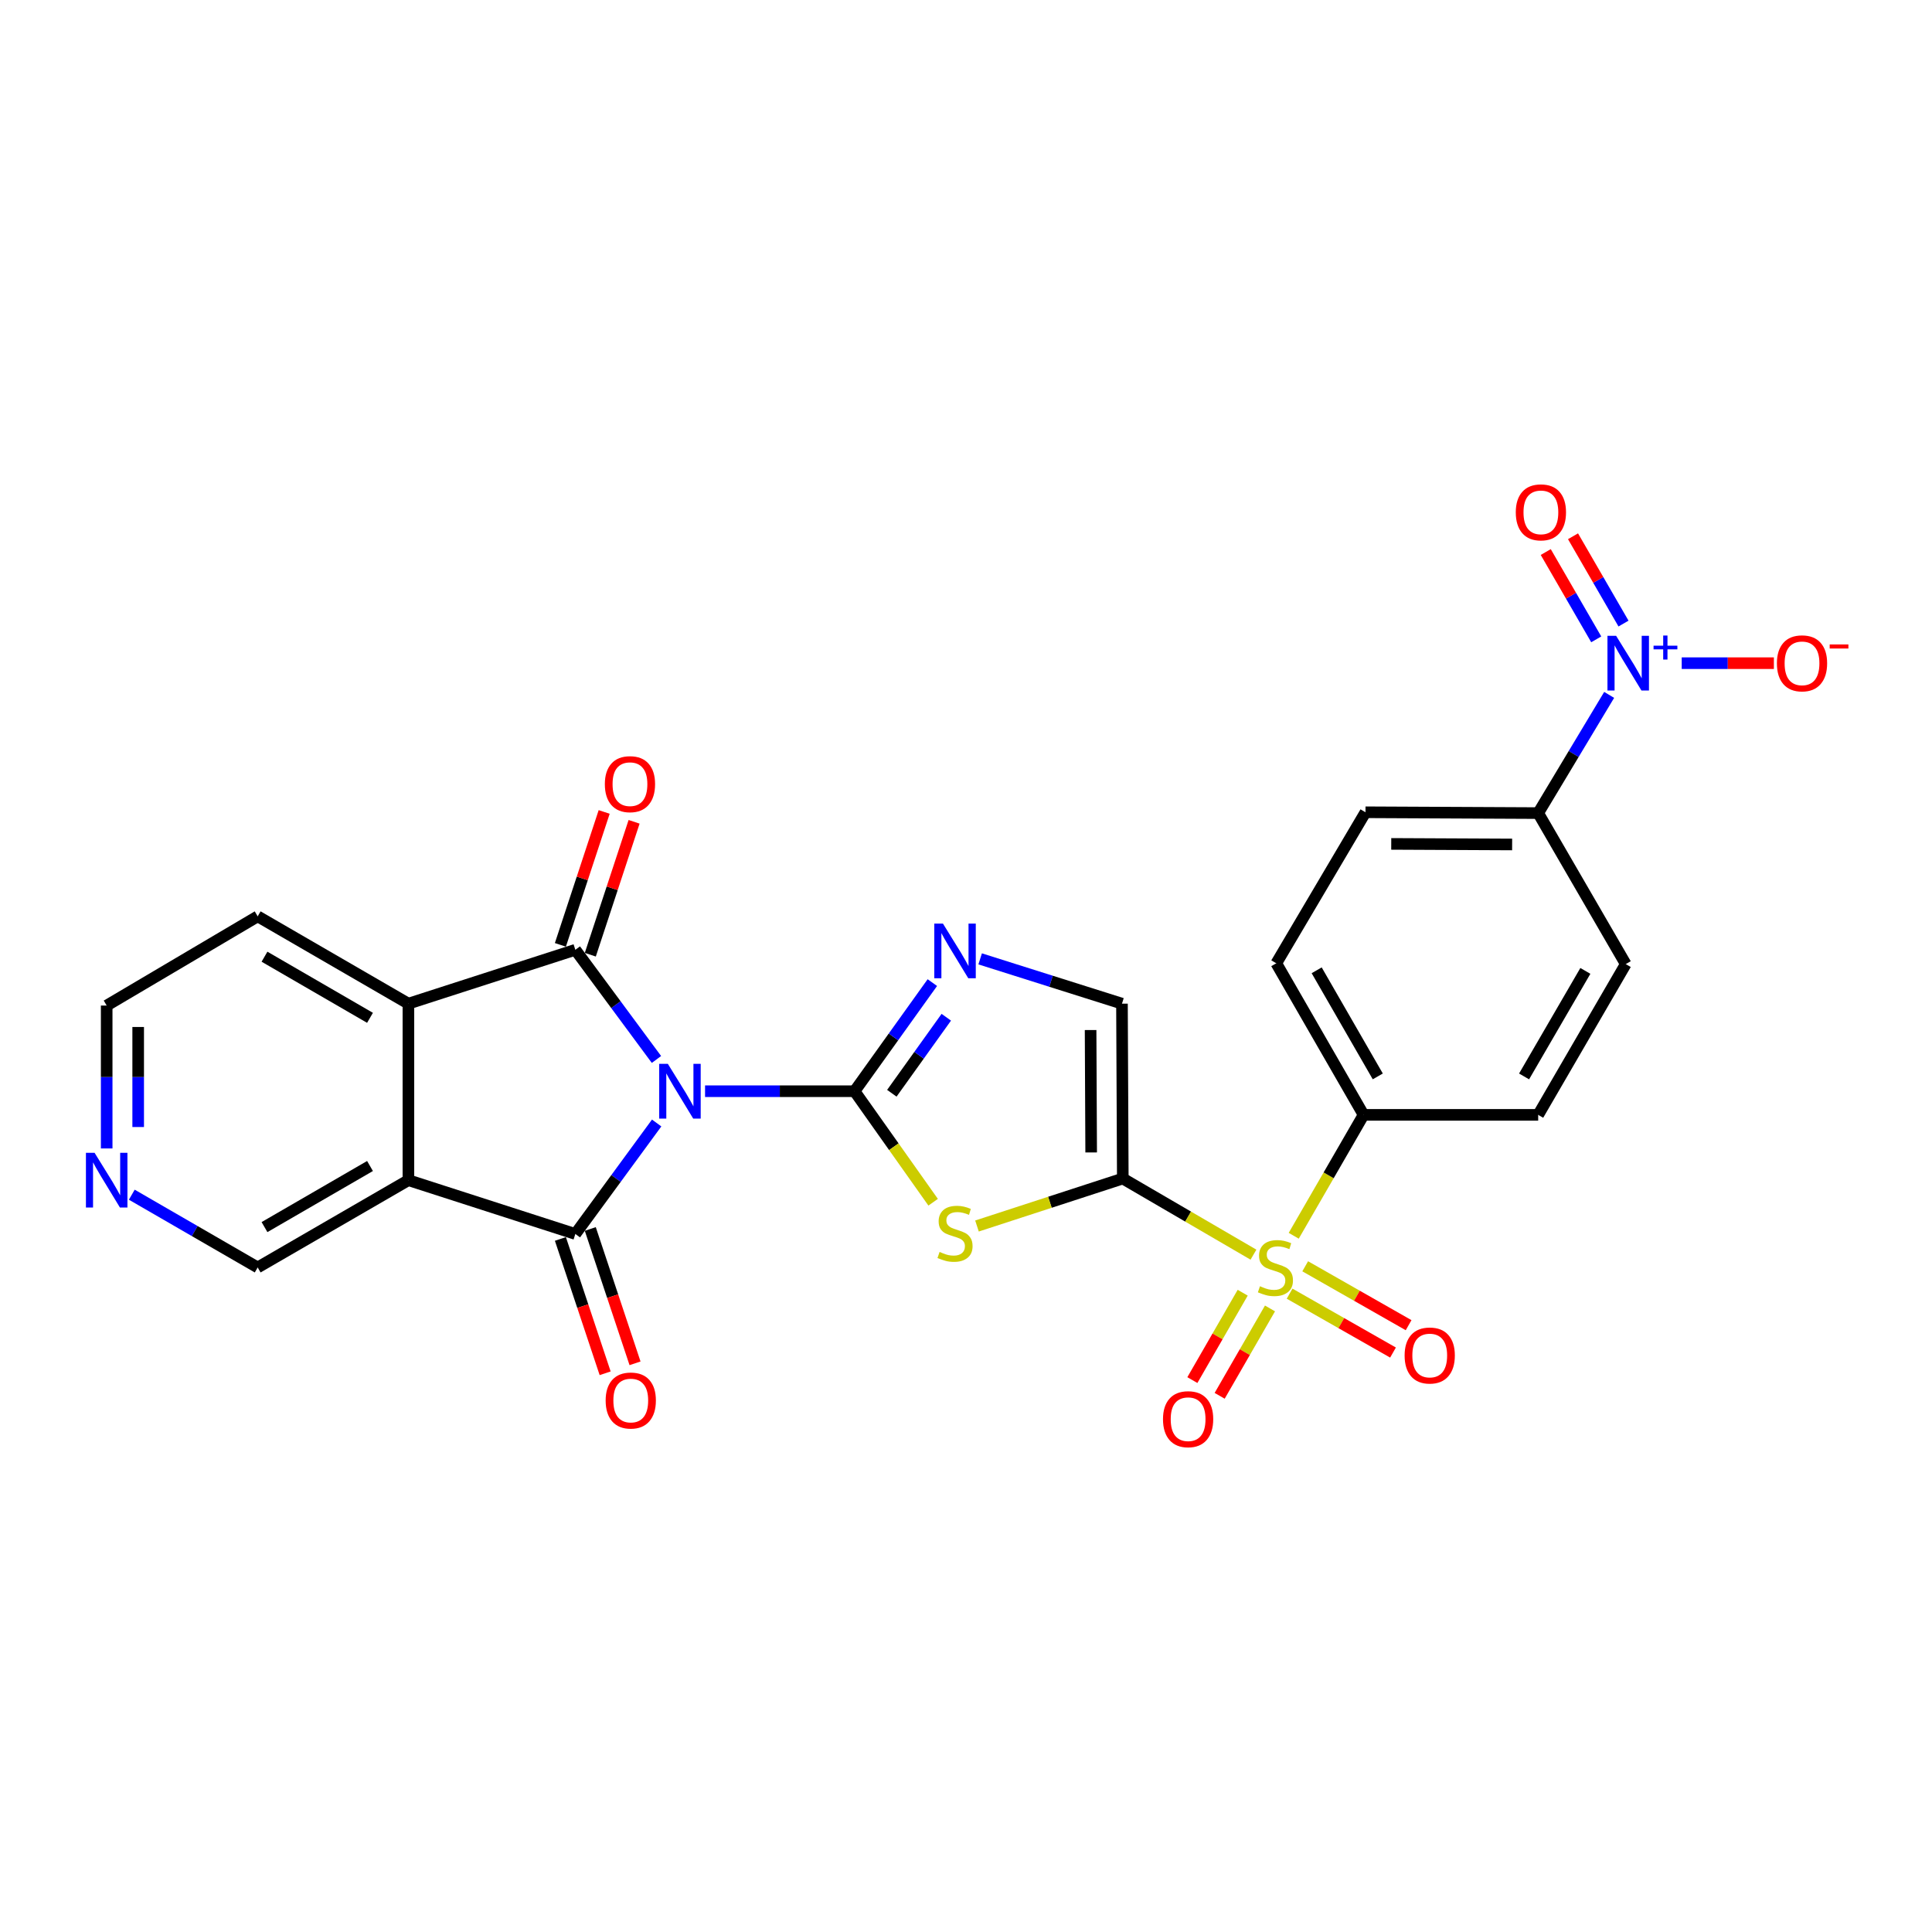 <?xml version='1.0' encoding='iso-8859-1'?>
<svg version='1.1' baseProfile='full'
              xmlns='http://www.w3.org/2000/svg'
                      xmlns:rdkit='http://www.rdkit.org/xml'
                      xmlns:xlink='http://www.w3.org/1999/xlink'
                  xml:space='preserve'
width='1000px' height='1000px' viewBox='0 0 1000 1000'>
<!-- END OF HEADER -->
<rect style='opacity:1.0;fill:#FFFFFF;stroke:none' width='1000' height='1000' x='0' y='0'> </rect>
<path class='bond-0' d='M 364.939,564.813 L 403.628,564.813' style='fill:none;fill-rule:evenodd;stroke:#0000FF;stroke-width:6px;stroke-linecap:butt;stroke-linejoin:miter;stroke-opacity:1' />
<path class='bond-0' d='M 403.628,564.813 L 442.317,564.813' style='fill:none;fill-rule:evenodd;stroke:#000000;stroke-width:6px;stroke-linecap:butt;stroke-linejoin:miter;stroke-opacity:1' />
<path class='bond-2' d='M 339.886,581.263 L 318.842,609.984' style='fill:none;fill-rule:evenodd;stroke:#0000FF;stroke-width:6px;stroke-linecap:butt;stroke-linejoin:miter;stroke-opacity:1' />
<path class='bond-2' d='M 318.842,609.984 L 297.797,638.704' style='fill:none;fill-rule:evenodd;stroke:#000000;stroke-width:6px;stroke-linecap:butt;stroke-linejoin:miter;stroke-opacity:1' />
<path class='bond-4' d='M 339.783,548.377 L 318.79,519.994' style='fill:none;fill-rule:evenodd;stroke:#0000FF;stroke-width:6px;stroke-linecap:butt;stroke-linejoin:miter;stroke-opacity:1' />
<path class='bond-4' d='M 318.79,519.994 L 297.797,491.611' style='fill:none;fill-rule:evenodd;stroke:#000000;stroke-width:6px;stroke-linecap:butt;stroke-linejoin:miter;stroke-opacity:1' />
<path class='bond-3' d='M 442.317,564.813 L 462.655,593.543' style='fill:none;fill-rule:evenodd;stroke:#000000;stroke-width:6px;stroke-linecap:butt;stroke-linejoin:miter;stroke-opacity:1' />
<path class='bond-3' d='M 462.655,593.543 L 482.992,622.273' style='fill:none;fill-rule:evenodd;stroke:#CCCC00;stroke-width:6px;stroke-linecap:butt;stroke-linejoin:miter;stroke-opacity:1' />
<path class='bond-7' d='M 442.317,564.813 L 462.449,536.703' style='fill:none;fill-rule:evenodd;stroke:#000000;stroke-width:6px;stroke-linecap:butt;stroke-linejoin:miter;stroke-opacity:1' />
<path class='bond-7' d='M 462.449,536.703 L 482.582,508.593' style='fill:none;fill-rule:evenodd;stroke:#0000FF;stroke-width:6px;stroke-linecap:butt;stroke-linejoin:miter;stroke-opacity:1' />
<path class='bond-7' d='M 461.613,565.874 L 475.706,546.197' style='fill:none;fill-rule:evenodd;stroke:#000000;stroke-width:6px;stroke-linecap:butt;stroke-linejoin:miter;stroke-opacity:1' />
<path class='bond-7' d='M 475.706,546.197 L 489.798,526.52' style='fill:none;fill-rule:evenodd;stroke:#0000FF;stroke-width:6px;stroke-linecap:butt;stroke-linejoin:miter;stroke-opacity:1' />
<path class='bond-1' d='M 581.158,610.006 L 543.421,622.293' style='fill:none;fill-rule:evenodd;stroke:#000000;stroke-width:6px;stroke-linecap:butt;stroke-linejoin:miter;stroke-opacity:1' />
<path class='bond-1' d='M 543.421,622.293 L 505.685,634.579' style='fill:none;fill-rule:evenodd;stroke:#CCCC00;stroke-width:6px;stroke-linecap:butt;stroke-linejoin:miter;stroke-opacity:1' />
<path class='bond-5' d='M 581.158,610.006 L 614.975,629.709' style='fill:none;fill-rule:evenodd;stroke:#000000;stroke-width:6px;stroke-linecap:butt;stroke-linejoin:miter;stroke-opacity:1' />
<path class='bond-5' d='M 614.975,629.709 L 648.792,649.411' style='fill:none;fill-rule:evenodd;stroke:#CCCC00;stroke-width:6px;stroke-linecap:butt;stroke-linejoin:miter;stroke-opacity:1' />
<path class='bond-28' d='M 581.158,610.006 L 580.732,519.493' style='fill:none;fill-rule:evenodd;stroke:#000000;stroke-width:6px;stroke-linecap:butt;stroke-linejoin:miter;stroke-opacity:1' />
<path class='bond-28' d='M 564.788,596.506 L 564.49,533.147' style='fill:none;fill-rule:evenodd;stroke:#000000;stroke-width:6px;stroke-linecap:butt;stroke-linejoin:miter;stroke-opacity:1' />
<path class='bond-6' d='M 297.797,638.704 L 211.387,610.858' style='fill:none;fill-rule:evenodd;stroke:#000000;stroke-width:6px;stroke-linecap:butt;stroke-linejoin:miter;stroke-opacity:1' />
<path class='bond-13' d='M 290.062,641.281 L 301.643,676.046' style='fill:none;fill-rule:evenodd;stroke:#000000;stroke-width:6px;stroke-linecap:butt;stroke-linejoin:miter;stroke-opacity:1' />
<path class='bond-13' d='M 301.643,676.046 L 313.224,710.811' style='fill:none;fill-rule:evenodd;stroke:#FF0000;stroke-width:6px;stroke-linecap:butt;stroke-linejoin:miter;stroke-opacity:1' />
<path class='bond-13' d='M 305.532,636.127 L 317.113,670.892' style='fill:none;fill-rule:evenodd;stroke:#000000;stroke-width:6px;stroke-linecap:butt;stroke-linejoin:miter;stroke-opacity:1' />
<path class='bond-13' d='M 317.113,670.892 L 328.694,705.658' style='fill:none;fill-rule:evenodd;stroke:#FF0000;stroke-width:6px;stroke-linecap:butt;stroke-linejoin:miter;stroke-opacity:1' />
<path class='bond-8' d='M 297.797,491.611 L 211.387,519.493' style='fill:none;fill-rule:evenodd;stroke:#000000;stroke-width:6px;stroke-linecap:butt;stroke-linejoin:miter;stroke-opacity:1' />
<path class='bond-16' d='M 305.54,494.162 L 316.873,459.766' style='fill:none;fill-rule:evenodd;stroke:#000000;stroke-width:6px;stroke-linecap:butt;stroke-linejoin:miter;stroke-opacity:1' />
<path class='bond-16' d='M 316.873,459.766 L 328.205,425.369' style='fill:none;fill-rule:evenodd;stroke:#FF0000;stroke-width:6px;stroke-linecap:butt;stroke-linejoin:miter;stroke-opacity:1' />
<path class='bond-16' d='M 290.054,489.06 L 301.386,454.663' style='fill:none;fill-rule:evenodd;stroke:#000000;stroke-width:6px;stroke-linecap:butt;stroke-linejoin:miter;stroke-opacity:1' />
<path class='bond-16' d='M 301.386,454.663 L 312.718,420.267' style='fill:none;fill-rule:evenodd;stroke:#FF0000;stroke-width:6px;stroke-linecap:butt;stroke-linejoin:miter;stroke-opacity:1' />
<path class='bond-11' d='M 669.632,639.633 L 687.708,608.342' style='fill:none;fill-rule:evenodd;stroke:#CCCC00;stroke-width:6px;stroke-linecap:butt;stroke-linejoin:miter;stroke-opacity:1' />
<path class='bond-11' d='M 687.708,608.342 L 705.785,577.051' style='fill:none;fill-rule:evenodd;stroke:#000000;stroke-width:6px;stroke-linecap:butt;stroke-linejoin:miter;stroke-opacity:1' />
<path class='bond-14' d='M 667.5,669.598 L 694.261,684.84' style='fill:none;fill-rule:evenodd;stroke:#CCCC00;stroke-width:6px;stroke-linecap:butt;stroke-linejoin:miter;stroke-opacity:1' />
<path class='bond-14' d='M 694.261,684.84 L 721.021,700.082' style='fill:none;fill-rule:evenodd;stroke:#FF0000;stroke-width:6px;stroke-linecap:butt;stroke-linejoin:miter;stroke-opacity:1' />
<path class='bond-14' d='M 675.57,655.429 L 702.331,670.672' style='fill:none;fill-rule:evenodd;stroke:#CCCC00;stroke-width:6px;stroke-linecap:butt;stroke-linejoin:miter;stroke-opacity:1' />
<path class='bond-14' d='M 702.331,670.672 L 729.091,685.914' style='fill:none;fill-rule:evenodd;stroke:#FF0000;stroke-width:6px;stroke-linecap:butt;stroke-linejoin:miter;stroke-opacity:1' />
<path class='bond-15' d='M 643.218,669.107 L 630.192,691.719' style='fill:none;fill-rule:evenodd;stroke:#CCCC00;stroke-width:6px;stroke-linecap:butt;stroke-linejoin:miter;stroke-opacity:1' />
<path class='bond-15' d='M 630.192,691.719 L 617.167,714.331' style='fill:none;fill-rule:evenodd;stroke:#FF0000;stroke-width:6px;stroke-linecap:butt;stroke-linejoin:miter;stroke-opacity:1' />
<path class='bond-15' d='M 657.347,677.246 L 644.321,699.858' style='fill:none;fill-rule:evenodd;stroke:#CCCC00;stroke-width:6px;stroke-linecap:butt;stroke-linejoin:miter;stroke-opacity:1' />
<path class='bond-15' d='M 644.321,699.858 L 631.296,722.47' style='fill:none;fill-rule:evenodd;stroke:#FF0000;stroke-width:6px;stroke-linecap:butt;stroke-linejoin:miter;stroke-opacity:1' />
<path class='bond-24' d='M 211.387,610.858 L 133.375,656.033' style='fill:none;fill-rule:evenodd;stroke:#000000;stroke-width:6px;stroke-linecap:butt;stroke-linejoin:miter;stroke-opacity:1' />
<path class='bond-24' d='M 191.515,603.524 L 136.906,635.146' style='fill:none;fill-rule:evenodd;stroke:#000000;stroke-width:6px;stroke-linecap:butt;stroke-linejoin:miter;stroke-opacity:1' />
<path class='bond-27' d='M 211.387,610.858 L 211.387,519.493' style='fill:none;fill-rule:evenodd;stroke:#000000;stroke-width:6px;stroke-linecap:butt;stroke-linejoin:miter;stroke-opacity:1' />
<path class='bond-10' d='M 507.328,496.308 L 544.03,507.901' style='fill:none;fill-rule:evenodd;stroke:#0000FF;stroke-width:6px;stroke-linecap:butt;stroke-linejoin:miter;stroke-opacity:1' />
<path class='bond-10' d='M 544.03,507.901 L 580.732,519.493' style='fill:none;fill-rule:evenodd;stroke:#000000;stroke-width:6px;stroke-linecap:butt;stroke-linejoin:miter;stroke-opacity:1' />
<path class='bond-25' d='M 211.387,519.493 L 133.375,474.3' style='fill:none;fill-rule:evenodd;stroke:#000000;stroke-width:6px;stroke-linecap:butt;stroke-linejoin:miter;stroke-opacity:1' />
<path class='bond-25' d='M 191.512,526.823 L 136.903,495.188' style='fill:none;fill-rule:evenodd;stroke:#000000;stroke-width:6px;stroke-linecap:butt;stroke-linejoin:miter;stroke-opacity:1' />
<path class='bond-9' d='M 832.898,359.682 L 814.53,390.268' style='fill:none;fill-rule:evenodd;stroke:#0000FF;stroke-width:6px;stroke-linecap:butt;stroke-linejoin:miter;stroke-opacity:1' />
<path class='bond-9' d='M 814.53,390.268 L 796.162,420.855' style='fill:none;fill-rule:evenodd;stroke:#000000;stroke-width:6px;stroke-linecap:butt;stroke-linejoin:miter;stroke-opacity:1' />
<path class='bond-17' d='M 870.453,343.259 L 894.308,343.259' style='fill:none;fill-rule:evenodd;stroke:#0000FF;stroke-width:6px;stroke-linecap:butt;stroke-linejoin:miter;stroke-opacity:1' />
<path class='bond-17' d='M 894.308,343.259 L 918.163,343.259' style='fill:none;fill-rule:evenodd;stroke:#FF0000;stroke-width:6px;stroke-linecap:butt;stroke-linejoin:miter;stroke-opacity:1' />
<path class='bond-18' d='M 840.323,322.761 L 827.257,300.167' style='fill:none;fill-rule:evenodd;stroke:#0000FF;stroke-width:6px;stroke-linecap:butt;stroke-linejoin:miter;stroke-opacity:1' />
<path class='bond-18' d='M 827.257,300.167 L 814.191,277.572' style='fill:none;fill-rule:evenodd;stroke:#FF0000;stroke-width:6px;stroke-linecap:butt;stroke-linejoin:miter;stroke-opacity:1' />
<path class='bond-18' d='M 826.208,330.924 L 813.142,308.329' style='fill:none;fill-rule:evenodd;stroke:#0000FF;stroke-width:6px;stroke-linecap:butt;stroke-linejoin:miter;stroke-opacity:1' />
<path class='bond-18' d='M 813.142,308.329 L 800.076,285.735' style='fill:none;fill-rule:evenodd;stroke:#FF0000;stroke-width:6px;stroke-linecap:butt;stroke-linejoin:miter;stroke-opacity:1' />
<path class='bond-20' d='M 705.785,577.051 L 796.162,577.051' style='fill:none;fill-rule:evenodd;stroke:#000000;stroke-width:6px;stroke-linecap:butt;stroke-linejoin:miter;stroke-opacity:1' />
<path class='bond-21' d='M 705.785,577.051 L 660.601,498.595' style='fill:none;fill-rule:evenodd;stroke:#000000;stroke-width:6px;stroke-linecap:butt;stroke-linejoin:miter;stroke-opacity:1' />
<path class='bond-21' d='M 713.137,557.145 L 681.508,502.226' style='fill:none;fill-rule:evenodd;stroke:#000000;stroke-width:6px;stroke-linecap:butt;stroke-linejoin:miter;stroke-opacity:1' />
<path class='bond-12' d='M 796.162,420.855 L 706.773,420.429' style='fill:none;fill-rule:evenodd;stroke:#000000;stroke-width:6px;stroke-linecap:butt;stroke-linejoin:miter;stroke-opacity:1' />
<path class='bond-12' d='M 782.676,437.096 L 720.103,436.798' style='fill:none;fill-rule:evenodd;stroke:#000000;stroke-width:6px;stroke-linecap:butt;stroke-linejoin:miter;stroke-opacity:1' />
<path class='bond-30' d='M 796.162,420.855 L 841.482,499.021' style='fill:none;fill-rule:evenodd;stroke:#000000;stroke-width:6px;stroke-linecap:butt;stroke-linejoin:miter;stroke-opacity:1' />
<path class='bond-19' d='M 68.215,618.37 L 100.795,637.202' style='fill:none;fill-rule:evenodd;stroke:#0000FF;stroke-width:6px;stroke-linecap:butt;stroke-linejoin:miter;stroke-opacity:1' />
<path class='bond-19' d='M 100.795,637.202 L 133.375,656.033' style='fill:none;fill-rule:evenodd;stroke:#000000;stroke-width:6px;stroke-linecap:butt;stroke-linejoin:miter;stroke-opacity:1' />
<path class='bond-29' d='M 55.218,594.438 L 55.218,557.455' style='fill:none;fill-rule:evenodd;stroke:#0000FF;stroke-width:6px;stroke-linecap:butt;stroke-linejoin:miter;stroke-opacity:1' />
<path class='bond-29' d='M 55.218,557.455 L 55.218,520.472' style='fill:none;fill-rule:evenodd;stroke:#000000;stroke-width:6px;stroke-linecap:butt;stroke-linejoin:miter;stroke-opacity:1' />
<path class='bond-29' d='M 71.523,583.343 L 71.523,557.455' style='fill:none;fill-rule:evenodd;stroke:#0000FF;stroke-width:6px;stroke-linecap:butt;stroke-linejoin:miter;stroke-opacity:1' />
<path class='bond-29' d='M 71.523,557.455 L 71.523,531.567' style='fill:none;fill-rule:evenodd;stroke:#000000;stroke-width:6px;stroke-linecap:butt;stroke-linejoin:miter;stroke-opacity:1' />
<path class='bond-22' d='M 796.162,577.051 L 841.482,499.021' style='fill:none;fill-rule:evenodd;stroke:#000000;stroke-width:6px;stroke-linecap:butt;stroke-linejoin:miter;stroke-opacity:1' />
<path class='bond-22' d='M 788.861,557.158 L 820.585,502.536' style='fill:none;fill-rule:evenodd;stroke:#000000;stroke-width:6px;stroke-linecap:butt;stroke-linejoin:miter;stroke-opacity:1' />
<path class='bond-23' d='M 660.601,498.595 L 706.773,420.429' style='fill:none;fill-rule:evenodd;stroke:#000000;stroke-width:6px;stroke-linecap:butt;stroke-linejoin:miter;stroke-opacity:1' />
<path class='bond-26' d='M 133.375,474.3 L 55.218,520.472' style='fill:none;fill-rule:evenodd;stroke:#000000;stroke-width:6px;stroke-linecap:butt;stroke-linejoin:miter;stroke-opacity:1' />
<path  class='atom-0' d='M 345.68 550.653
L 354.96 565.653
Q 355.88 567.133, 357.36 569.813
Q 358.84 572.493, 358.92 572.653
L 358.92 550.653
L 362.68 550.653
L 362.68 578.973
L 358.8 578.973
L 348.84 562.573
Q 347.68 560.653, 346.44 558.453
Q 345.24 556.253, 344.88 555.573
L 344.88 578.973
L 341.2 578.973
L 341.2 550.653
L 345.68 550.653
' fill='#0000FF'/>
<path  class='atom-4' d='M 486.322 647.998
Q 486.642 648.118, 487.962 648.678
Q 489.282 649.238, 490.722 649.598
Q 492.202 649.918, 493.642 649.918
Q 496.322 649.918, 497.882 648.638
Q 499.442 647.318, 499.442 645.038
Q 499.442 643.478, 498.642 642.518
Q 497.882 641.558, 496.682 641.038
Q 495.482 640.518, 493.482 639.918
Q 490.962 639.158, 489.442 638.438
Q 487.962 637.718, 486.882 636.198
Q 485.842 634.678, 485.842 632.118
Q 485.842 628.558, 488.242 626.358
Q 490.682 624.158, 495.482 624.158
Q 498.762 624.158, 502.482 625.718
L 501.562 628.798
Q 498.162 627.398, 495.602 627.398
Q 492.842 627.398, 491.322 628.558
Q 489.802 629.678, 489.842 631.638
Q 489.842 633.158, 490.602 634.078
Q 491.402 634.998, 492.522 635.518
Q 493.682 636.038, 495.602 636.638
Q 498.162 637.438, 499.682 638.238
Q 501.202 639.038, 502.282 640.678
Q 503.402 642.278, 503.402 645.038
Q 503.402 648.958, 500.762 651.078
Q 498.162 653.158, 493.802 653.158
Q 491.282 653.158, 489.362 652.598
Q 487.482 652.078, 485.242 651.158
L 486.322 647.998
' fill='#CCCC00'/>
<path  class='atom-6' d='M 652.157 665.753
Q 652.477 665.873, 653.797 666.433
Q 655.117 666.993, 656.557 667.353
Q 658.037 667.673, 659.477 667.673
Q 662.157 667.673, 663.717 666.393
Q 665.277 665.073, 665.277 662.793
Q 665.277 661.233, 664.477 660.273
Q 663.717 659.313, 662.517 658.793
Q 661.317 658.273, 659.317 657.673
Q 656.797 656.913, 655.277 656.193
Q 653.797 655.473, 652.717 653.953
Q 651.677 652.433, 651.677 649.873
Q 651.677 646.313, 654.077 644.113
Q 656.517 641.913, 661.317 641.913
Q 664.597 641.913, 668.317 643.473
L 667.397 646.553
Q 663.997 645.153, 661.437 645.153
Q 658.677 645.153, 657.157 646.313
Q 655.637 647.433, 655.677 649.393
Q 655.677 650.913, 656.437 651.833
Q 657.237 652.753, 658.357 653.273
Q 659.517 653.793, 661.437 654.393
Q 663.997 655.193, 665.517 655.993
Q 667.037 656.793, 668.117 658.433
Q 669.237 660.033, 669.237 662.793
Q 669.237 666.713, 666.597 668.833
Q 663.997 670.913, 659.637 670.913
Q 657.117 670.913, 655.197 670.353
Q 653.317 669.833, 651.077 668.913
L 652.157 665.753
' fill='#CCCC00'/>
<path  class='atom-8' d='M 488.062 478.04
L 497.342 493.04
Q 498.262 494.52, 499.742 497.2
Q 501.222 499.88, 501.302 500.04
L 501.302 478.04
L 505.062 478.04
L 505.062 506.36
L 501.182 506.36
L 491.222 489.96
Q 490.062 488.04, 488.822 485.84
Q 487.622 483.64, 487.262 482.96
L 487.262 506.36
L 483.582 506.36
L 483.582 478.04
L 488.062 478.04
' fill='#0000FF'/>
<path  class='atom-10' d='M 836.5 329.099
L 845.78 344.099
Q 846.7 345.579, 848.18 348.259
Q 849.66 350.939, 849.74 351.099
L 849.74 329.099
L 853.5 329.099
L 853.5 357.419
L 849.62 357.419
L 839.66 341.019
Q 838.5 339.099, 837.26 336.899
Q 836.06 334.699, 835.7 334.019
L 835.7 357.419
L 832.02 357.419
L 832.02 329.099
L 836.5 329.099
' fill='#0000FF'/>
<path  class='atom-10' d='M 855.876 334.204
L 860.865 334.204
L 860.865 328.95
L 863.083 328.95
L 863.083 334.204
L 868.204 334.204
L 868.204 336.105
L 863.083 336.105
L 863.083 341.385
L 860.865 341.385
L 860.865 336.105
L 855.876 336.105
L 855.876 334.204
' fill='#0000FF'/>
<path  class='atom-14' d='M 313.485 724.904
Q 313.485 718.104, 316.845 714.304
Q 320.205 710.504, 326.485 710.504
Q 332.765 710.504, 336.125 714.304
Q 339.485 718.104, 339.485 724.904
Q 339.485 731.784, 336.085 735.704
Q 332.685 739.584, 326.485 739.584
Q 320.245 739.584, 316.845 735.704
Q 313.485 731.824, 313.485 724.904
M 326.485 736.384
Q 330.805 736.384, 333.125 733.504
Q 335.485 730.584, 335.485 724.904
Q 335.485 719.344, 333.125 716.544
Q 330.805 713.704, 326.485 713.704
Q 322.165 713.704, 319.805 716.504
Q 317.485 719.304, 317.485 724.904
Q 317.485 730.624, 319.805 733.504
Q 322.165 736.384, 326.485 736.384
' fill='#FF0000'/>
<path  class='atom-15' d='M 727.027 701.605
Q 727.027 694.805, 730.387 691.005
Q 733.747 687.205, 740.027 687.205
Q 746.307 687.205, 749.667 691.005
Q 753.027 694.805, 753.027 701.605
Q 753.027 708.485, 749.627 712.405
Q 746.227 716.285, 740.027 716.285
Q 733.787 716.285, 730.387 712.405
Q 727.027 708.525, 727.027 701.605
M 740.027 713.085
Q 744.347 713.085, 746.667 710.205
Q 749.027 707.285, 749.027 701.605
Q 749.027 696.045, 746.667 693.245
Q 744.347 690.405, 740.027 690.405
Q 735.707 690.405, 733.347 693.205
Q 731.027 696.005, 731.027 701.605
Q 731.027 707.325, 733.347 710.205
Q 735.707 713.085, 740.027 713.085
' fill='#FF0000'/>
<path  class='atom-16' d='M 601.964 734.569
Q 601.964 727.769, 605.324 723.969
Q 608.684 720.169, 614.964 720.169
Q 621.244 720.169, 624.604 723.969
Q 627.964 727.769, 627.964 734.569
Q 627.964 741.449, 624.564 745.369
Q 621.164 749.249, 614.964 749.249
Q 608.724 749.249, 605.324 745.369
Q 601.964 741.489, 601.964 734.569
M 614.964 746.049
Q 619.284 746.049, 621.604 743.169
Q 623.964 740.249, 623.964 734.569
Q 623.964 729.009, 621.604 726.209
Q 619.284 723.369, 614.964 723.369
Q 610.644 723.369, 608.284 726.169
Q 605.964 728.969, 605.964 734.569
Q 605.964 740.289, 608.284 743.169
Q 610.644 746.049, 614.964 746.049
' fill='#FF0000'/>
<path  class='atom-17' d='M 313.069 405.879
Q 313.069 399.079, 316.429 395.279
Q 319.789 391.479, 326.069 391.479
Q 332.349 391.479, 335.709 395.279
Q 339.069 399.079, 339.069 405.879
Q 339.069 412.759, 335.669 416.679
Q 332.269 420.559, 326.069 420.559
Q 319.829 420.559, 316.429 416.679
Q 313.069 412.799, 313.069 405.879
M 326.069 417.359
Q 330.389 417.359, 332.709 414.479
Q 335.069 411.559, 335.069 405.879
Q 335.069 400.319, 332.709 397.519
Q 330.389 394.679, 326.069 394.679
Q 321.749 394.679, 319.389 397.479
Q 317.069 400.279, 317.069 405.879
Q 317.069 411.599, 319.389 414.479
Q 321.749 417.359, 326.069 417.359
' fill='#FF0000'/>
<path  class='atom-18' d='M 919.72 343.339
Q 919.72 336.539, 923.08 332.739
Q 926.44 328.939, 932.72 328.939
Q 939 328.939, 942.36 332.739
Q 945.72 336.539, 945.72 343.339
Q 945.72 350.219, 942.32 354.139
Q 938.92 358.019, 932.72 358.019
Q 926.48 358.019, 923.08 354.139
Q 919.72 350.259, 919.72 343.339
M 932.72 354.819
Q 937.04 354.819, 939.36 351.939
Q 941.72 349.019, 941.72 343.339
Q 941.72 337.779, 939.36 334.979
Q 937.04 332.139, 932.72 332.139
Q 928.4 332.139, 926.04 334.939
Q 923.72 337.739, 923.72 343.339
Q 923.72 349.059, 926.04 351.939
Q 928.4 354.819, 932.72 354.819
' fill='#FF0000'/>
<path  class='atom-18' d='M 947.04 333.561
L 956.729 333.561
L 956.729 335.673
L 947.04 335.673
L 947.04 333.561
' fill='#FF0000'/>
<path  class='atom-19' d='M 784.566 265.191
Q 784.566 258.391, 787.926 254.591
Q 791.286 250.791, 797.566 250.791
Q 803.846 250.791, 807.206 254.591
Q 810.566 258.391, 810.566 265.191
Q 810.566 272.071, 807.166 275.991
Q 803.766 279.871, 797.566 279.871
Q 791.326 279.871, 787.926 275.991
Q 784.566 272.111, 784.566 265.191
M 797.566 276.671
Q 801.886 276.671, 804.206 273.791
Q 806.566 270.871, 806.566 265.191
Q 806.566 259.631, 804.206 256.831
Q 801.886 253.991, 797.566 253.991
Q 793.246 253.991, 790.886 256.791
Q 788.566 259.591, 788.566 265.191
Q 788.566 270.911, 790.886 273.791
Q 793.246 276.671, 797.566 276.671
' fill='#FF0000'/>
<path  class='atom-20' d='M 48.958 596.698
L 58.238 611.698
Q 59.158 613.178, 60.638 615.858
Q 62.118 618.538, 62.198 618.698
L 62.198 596.698
L 65.958 596.698
L 65.958 625.018
L 62.078 625.018
L 52.118 608.618
Q 50.958 606.698, 49.718 604.498
Q 48.518 602.298, 48.158 601.618
L 48.158 625.018
L 44.478 625.018
L 44.478 596.698
L 48.958 596.698
' fill='#0000FF'/>
</svg>
